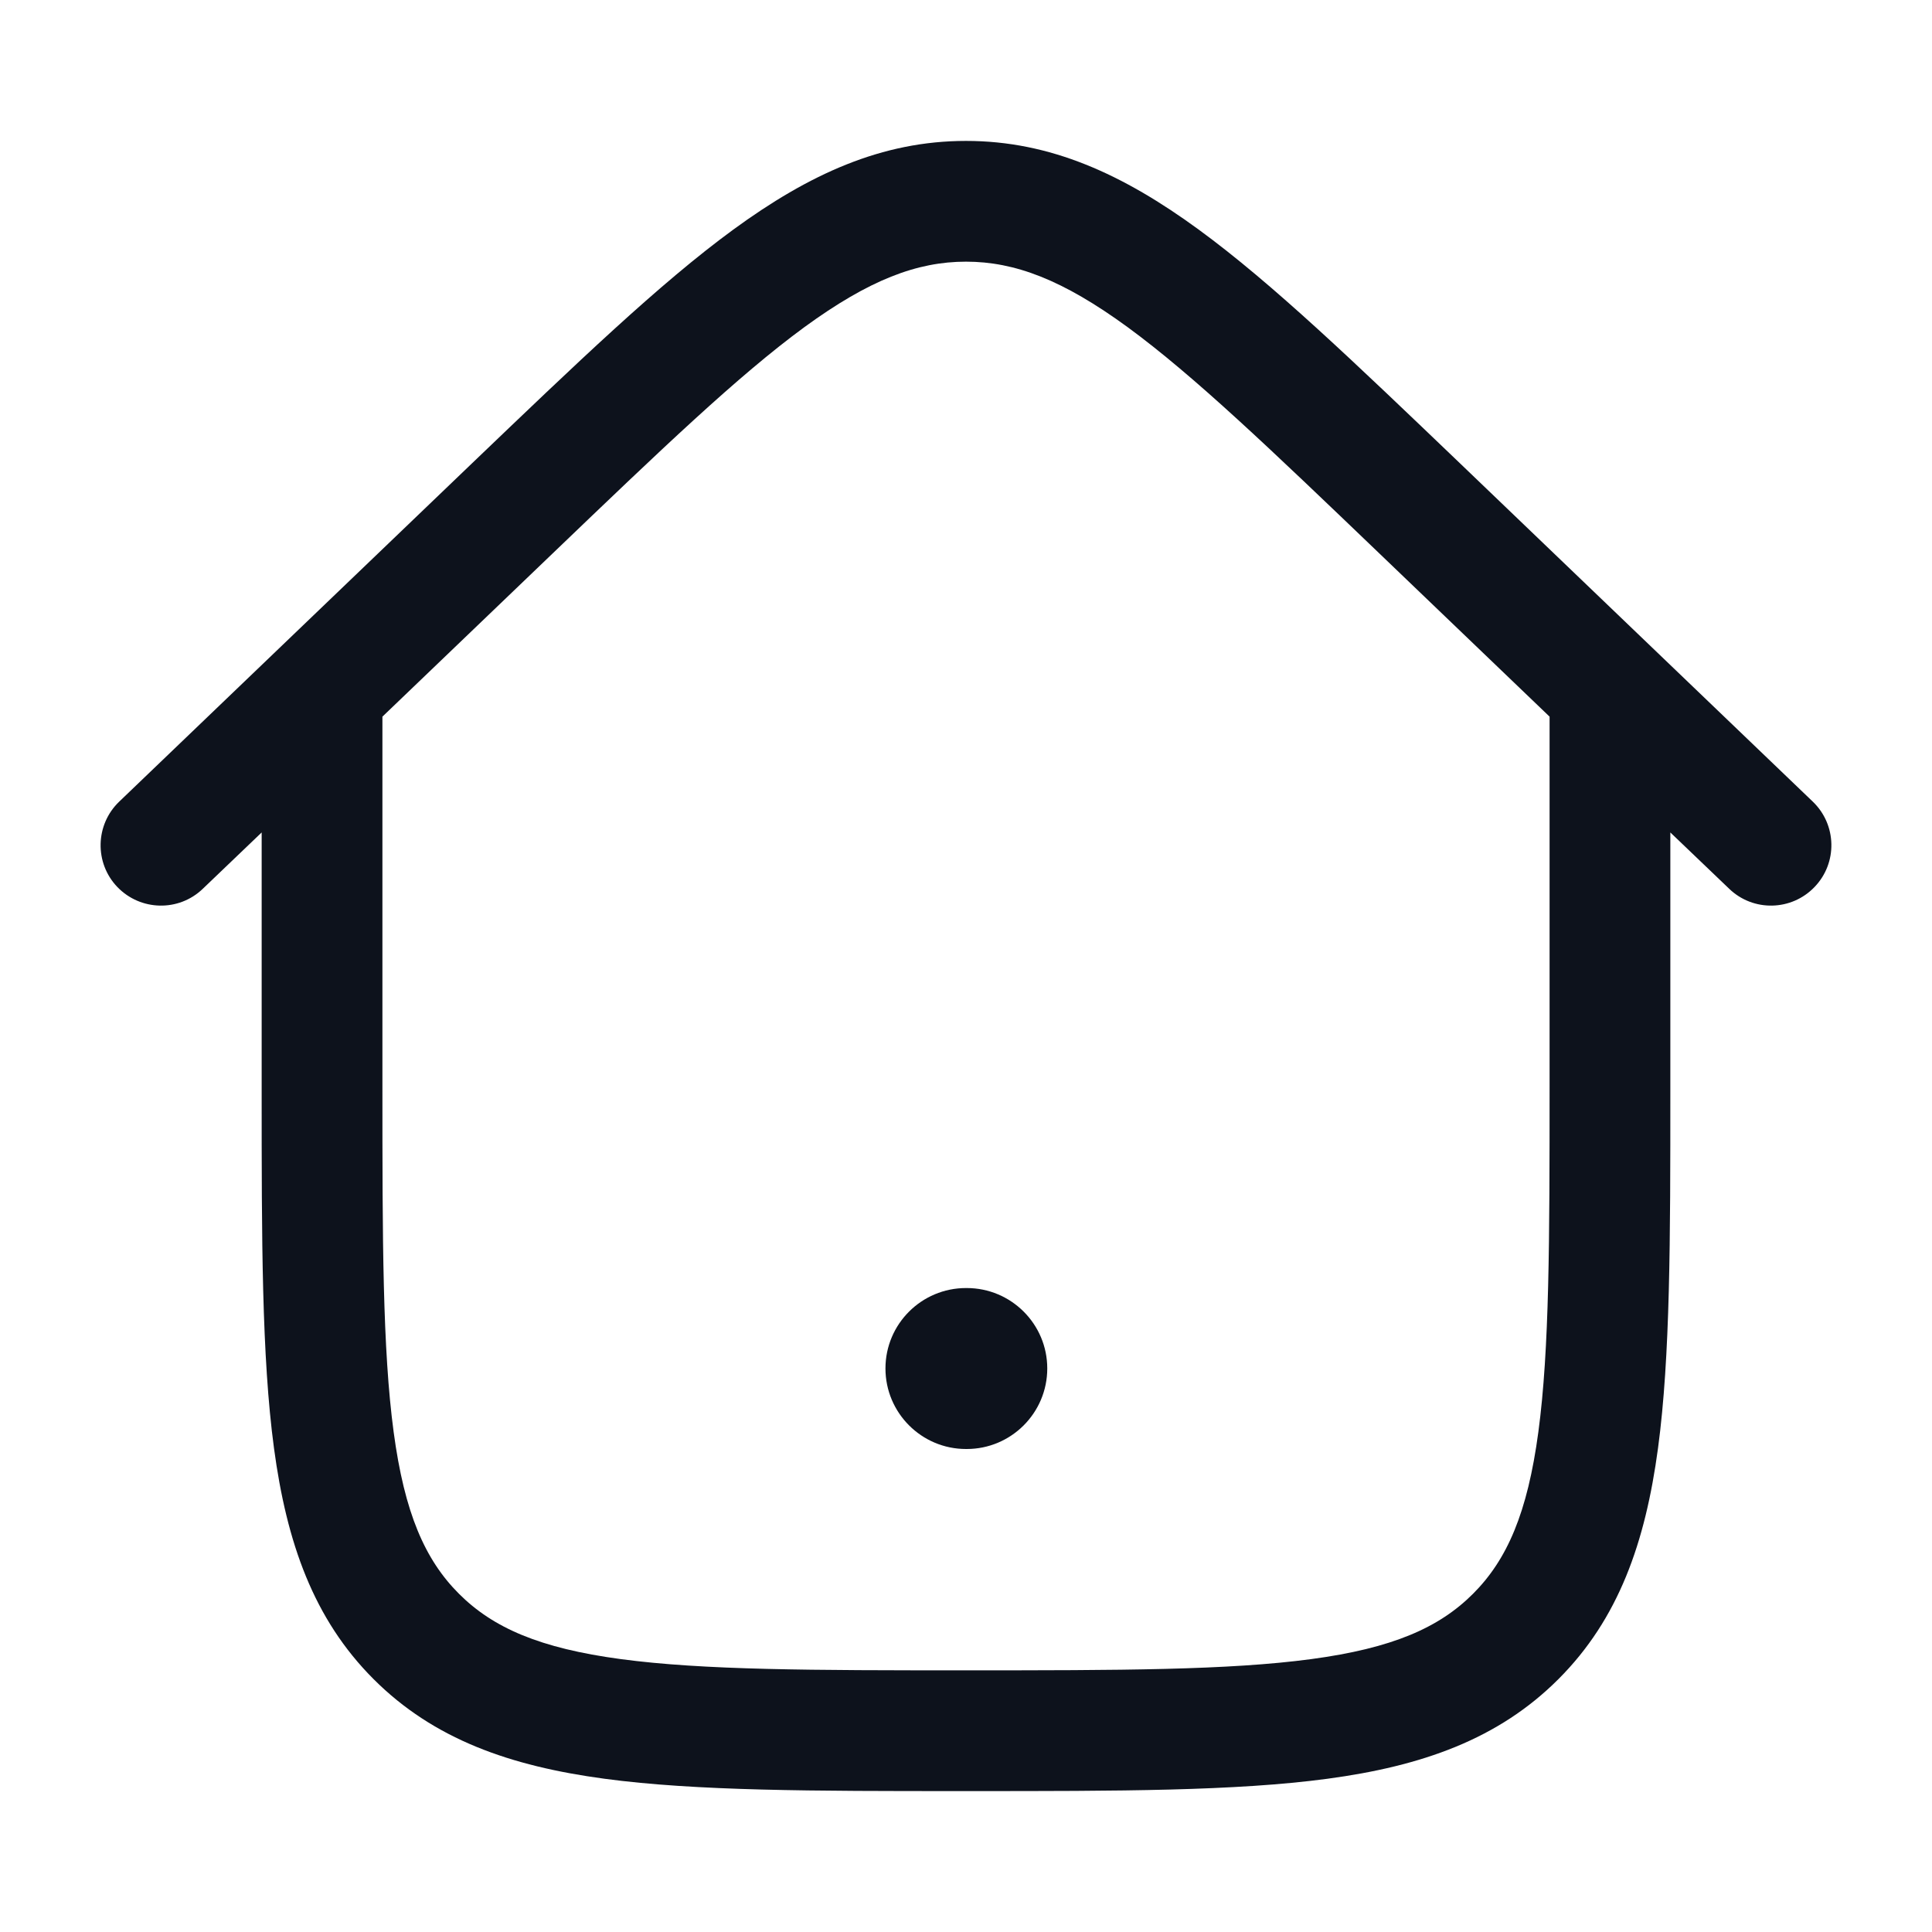 <svg width="16" height="16" viewBox="0 0 16 16" fill="none" xmlns="http://www.w3.org/2000/svg">
<g id="Icon">
<g id="Icon_2">
<path d="M7.333 11.333C7.333 10.965 7.632 10.667 8 10.667H8.006C8.374 10.667 8.673 10.965 8.673 11.333C8.673 11.701 8.374 12 8.006 12H8C7.632 12 7.333 11.701 7.333 11.333Z" fill="#0D121C"/>
<path fill-rule="evenodd" clip-rule="evenodd" d="M2.167 6.894L1.679 7.361C1.48 7.552 1.164 7.545 0.972 7.346C0.781 7.147 0.788 6.83 0.987 6.639L3.909 3.837C4.776 3.007 5.462 2.348 6.072 1.902C6.7 1.443 7.301 1.167 8 1.167C8.699 1.167 9.3 1.443 9.928 1.902C10.538 2.348 11.224 3.007 12.091 3.837L15.013 6.639C15.212 6.83 15.219 7.147 15.027 7.346C14.836 7.545 14.52 7.552 14.321 7.361L13.833 6.894V9.038C13.833 10.263 13.833 11.233 13.731 11.993C13.626 12.774 13.405 13.407 12.906 13.906C12.407 14.405 11.774 14.626 10.993 14.731C10.233 14.833 9.263 14.833 8.038 14.833H7.962C6.737 14.833 5.767 14.833 5.007 14.731C4.226 14.626 3.593 14.405 3.094 13.906C2.595 13.407 2.374 12.774 2.269 11.993C2.167 11.233 2.167 10.263 2.167 9.038L2.167 6.894ZM4.575 4.585C5.474 3.723 6.113 3.111 6.662 2.709C7.199 2.317 7.595 2.167 8 2.167C8.405 2.167 8.801 2.317 9.338 2.709C9.887 3.111 10.526 3.723 11.425 4.585L12.833 5.935V9C12.833 10.271 12.832 11.174 12.74 11.859C12.65 12.53 12.481 12.917 12.199 13.199C11.917 13.481 11.53 13.65 10.859 13.74C10.174 13.832 9.271 13.833 8 13.833C6.729 13.833 5.826 13.832 5.141 13.74C4.47 13.65 4.083 13.481 3.801 13.199C3.519 12.917 3.35 12.53 3.26 11.859C3.168 11.174 3.167 10.271 3.167 9V5.935L4.575 4.585Z" fill="#0D121C"/>
</g>
</g>
</svg>
